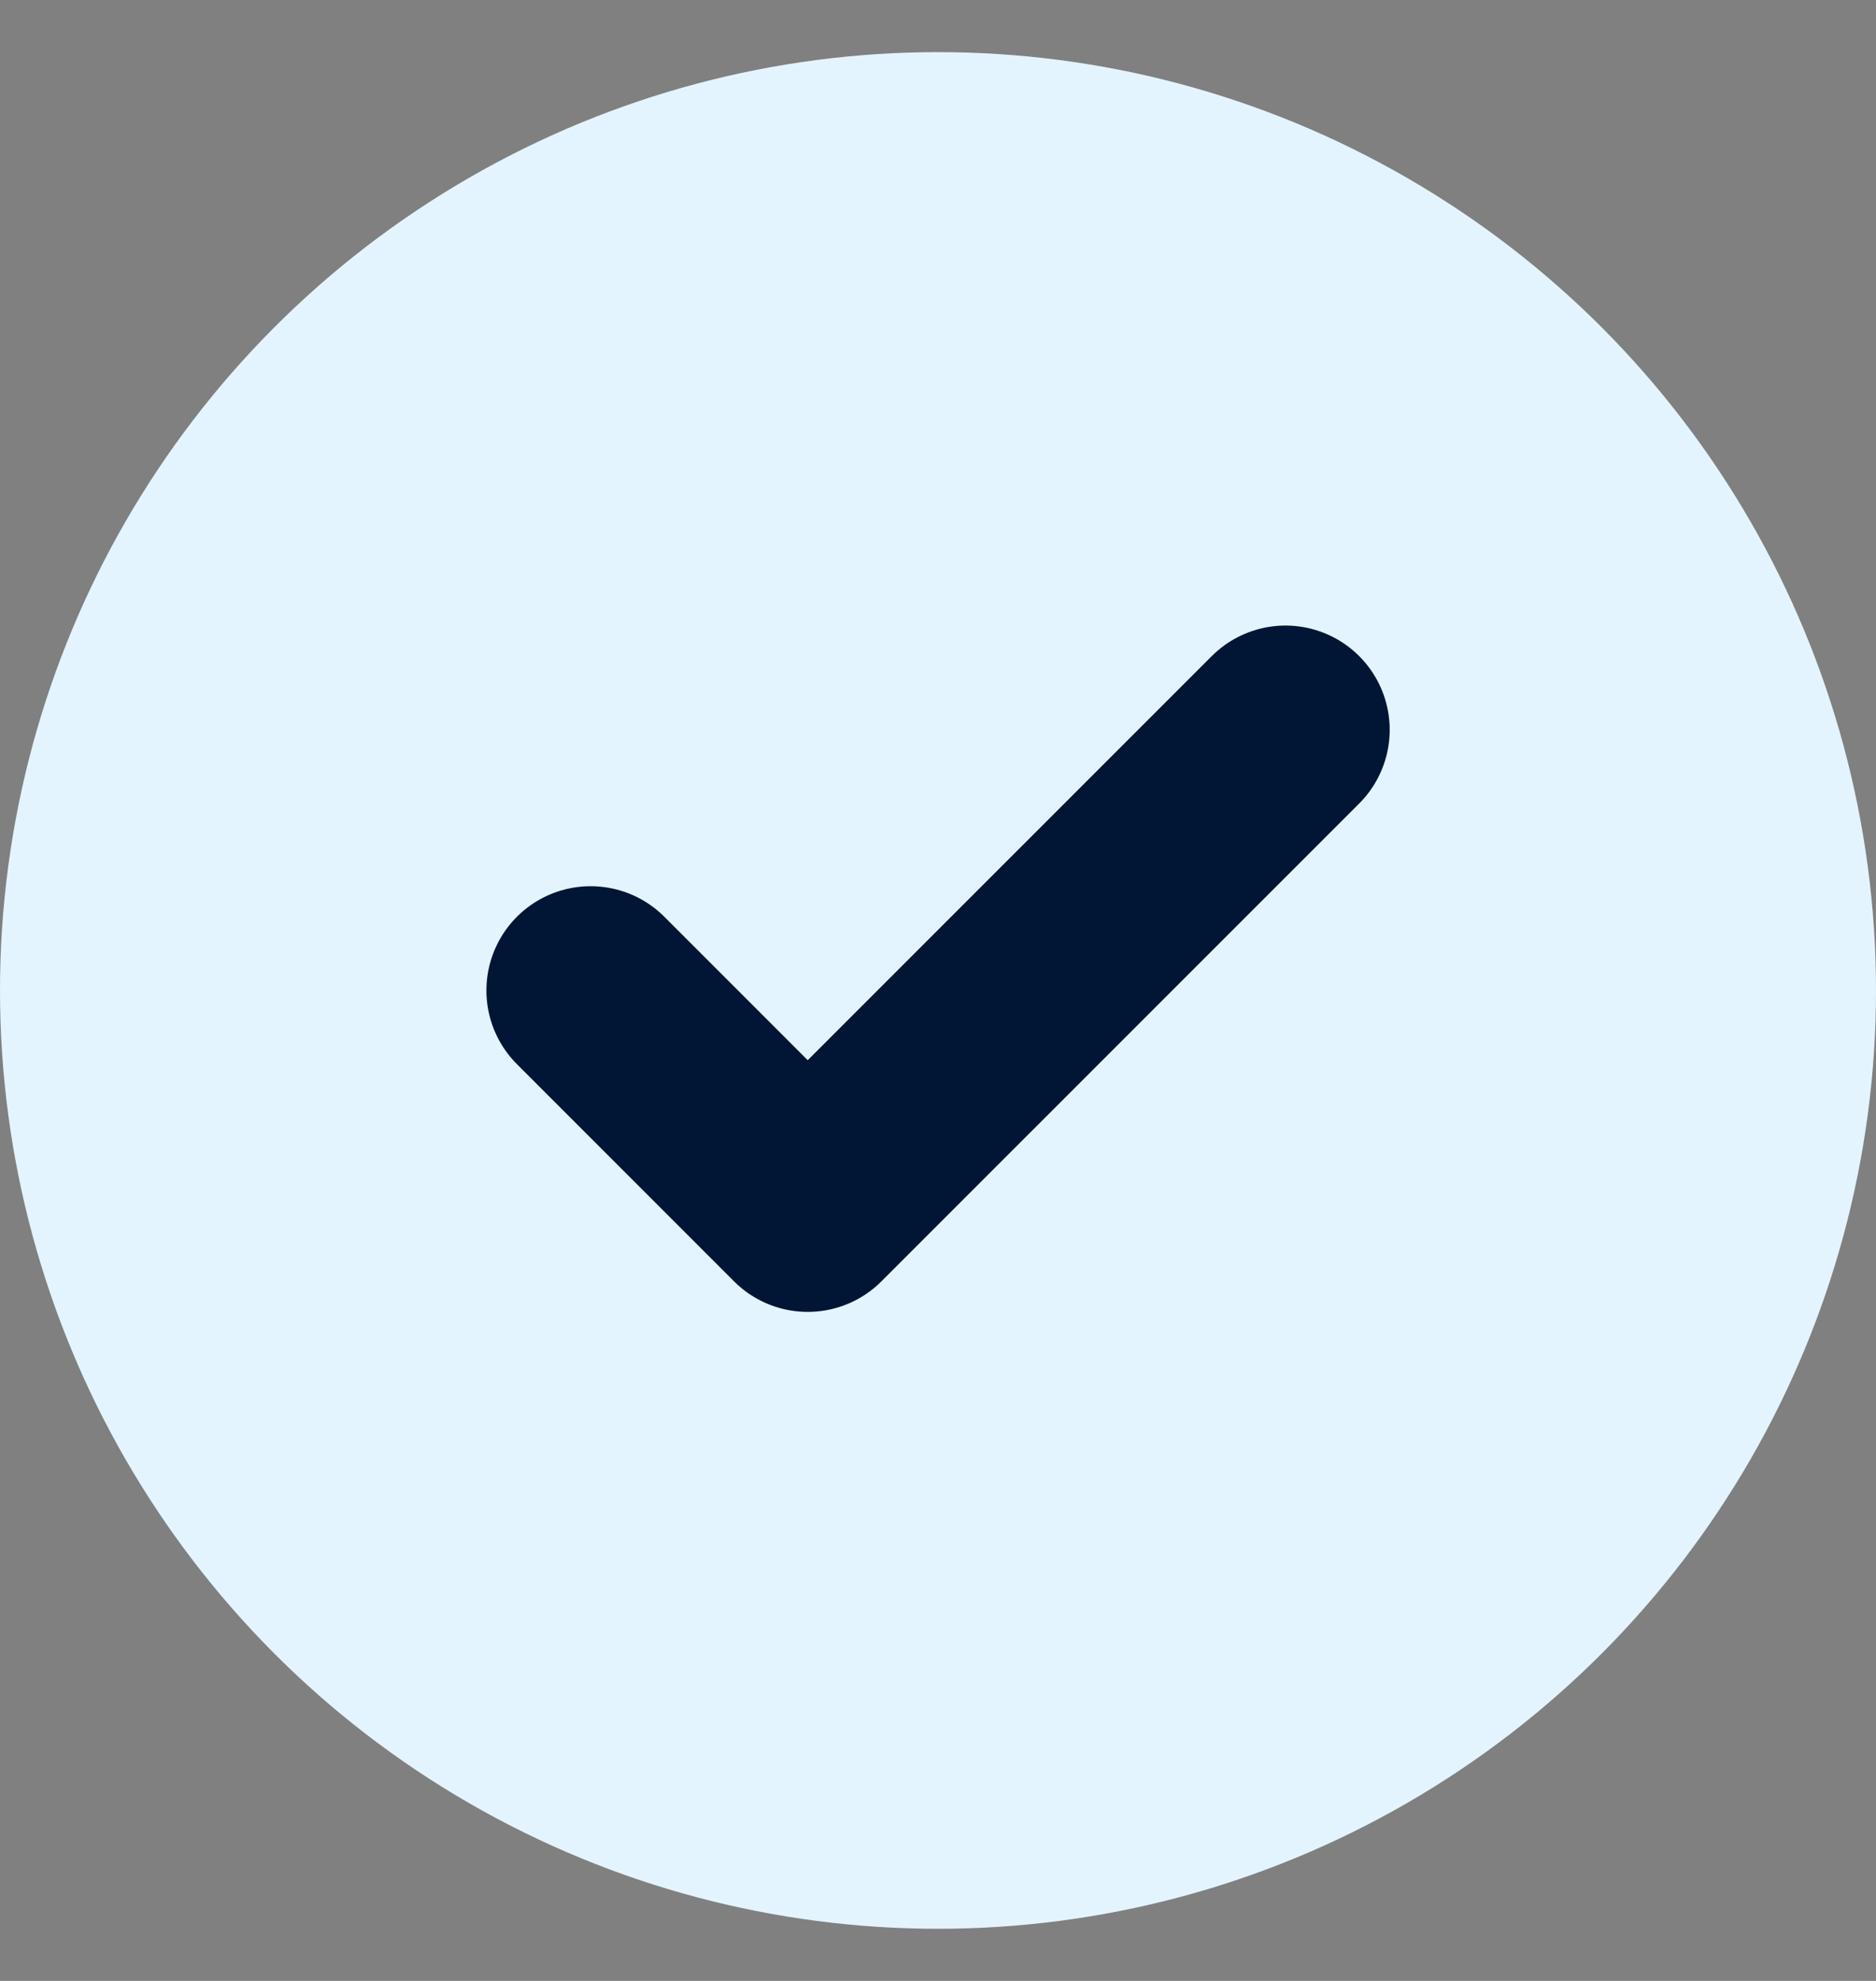 <svg width="18" height="19" viewBox="0 0 18 19" fill="none" xmlns="http://www.w3.org/2000/svg">
<rect x="0" y="0" width="18" height="19" fill="#808080" stroke="none"/>
<circle cx="9" cy="9.5" r="9" fill="#E3F4FF"/>
<path d="M12.334 7L7.75 11.583L5.667 9.5" stroke="#011634" stroke-width="2" stroke-linecap="round" stroke-linejoin="round"/>
</svg>
